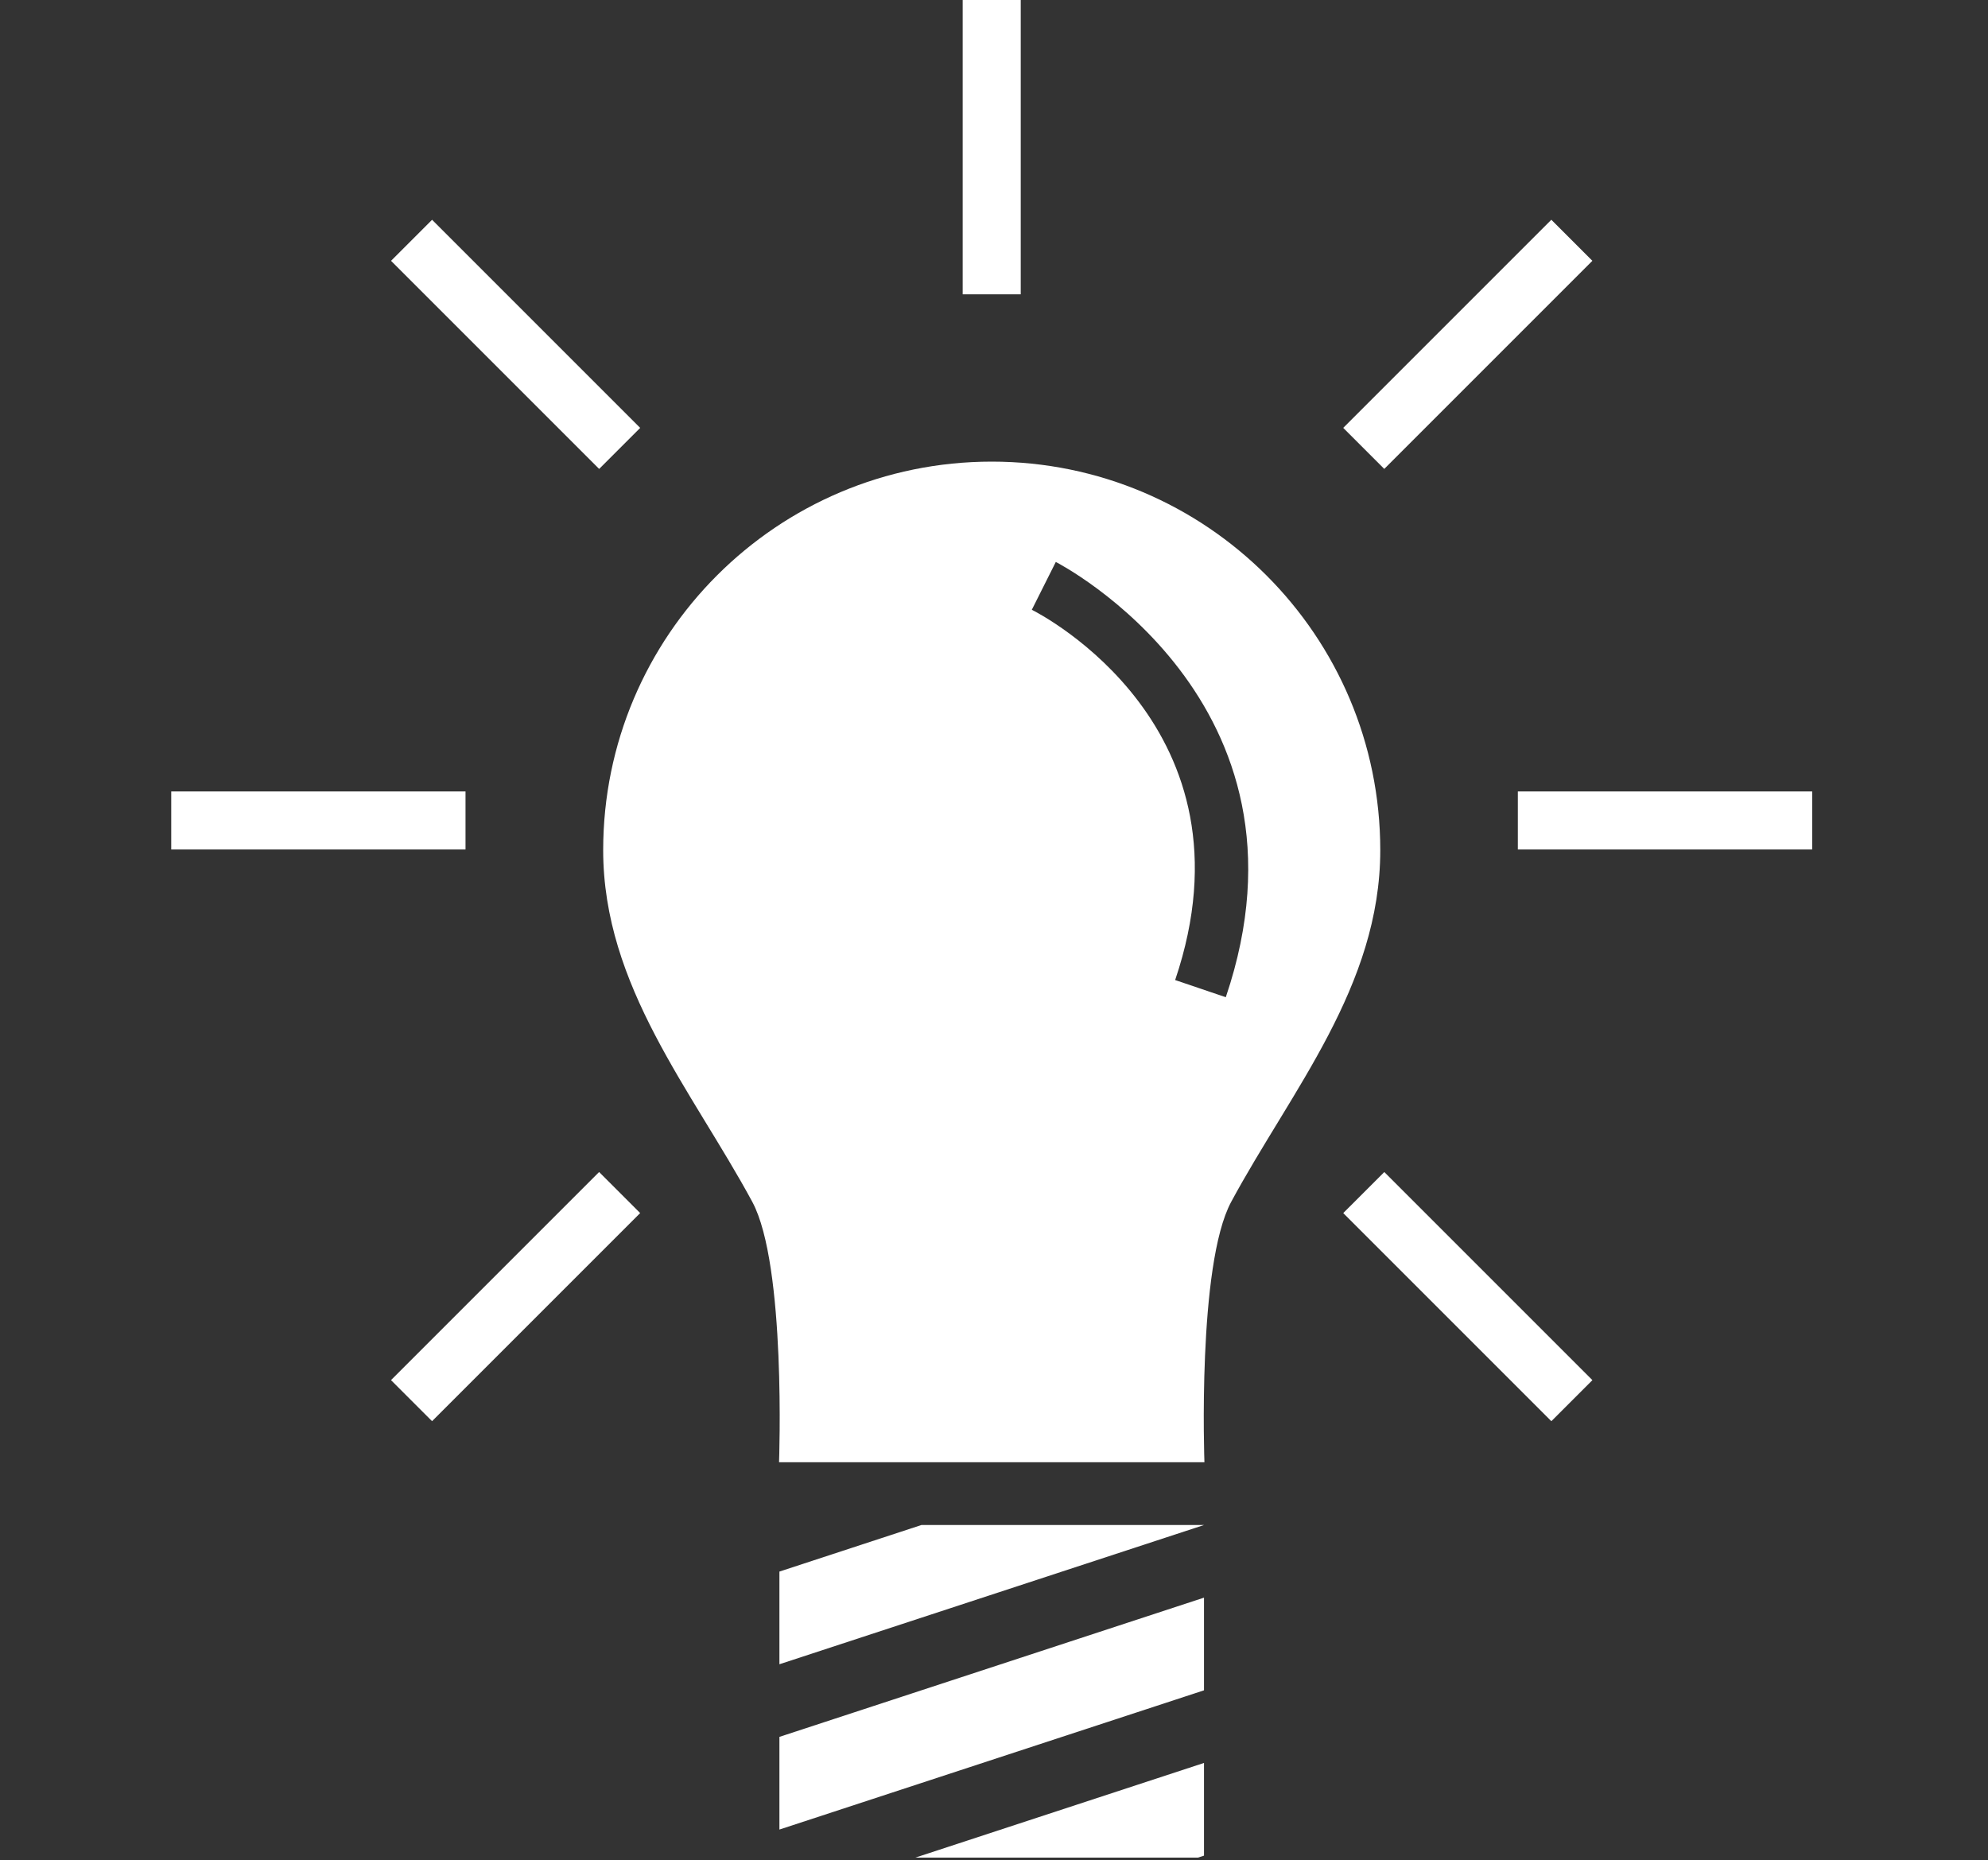 <?xml version="1.0" encoding="UTF-8"?> <svg xmlns="http://www.w3.org/2000/svg" width="280" height="262" viewBox="0 0 280 262" fill="none"><rect x="0" y="0" width="280" height="262" fill="#333333" stroke="none"/><g clip-path="url(#clip0_108_411)"><g clip-path="url(#clip1_108_411)"><path d="M65.566 111.473H24.117V119.649H65.566V111.473Z" fill="white"></path><path d="M255.238 111.473H213.781V119.649H255.238V111.473Z" fill="white"></path><path d="M90.168 60.265L60.857 30.954L55.076 36.735L84.387 66.046L90.168 60.265Z" fill="white"></path><path d="M189.189 170.854L218.5 200.165L224.281 194.384L194.97 165.073L189.189 170.854Z" fill="white"></path><path d="M55.072 194.381L60.853 200.162L90.165 170.851L84.383 165.07L55.072 194.381Z" fill="white"></path><path d="M224.279 36.733L218.498 30.951L189.187 60.262L194.968 66.043L224.279 36.733Z" fill="white"></path><path d="M143.766 0H135.59V41.453H143.766V0Z" fill="white"></path><path d="M194.404 119.738C194.404 89.519 169.908 65.016 139.681 65.016C109.459 65.016 84.955 89.519 84.955 119.738C84.955 138.898 97.481 153.587 105.955 169.268C110.755 178.168 109.724 205.946 109.724 205.946H169.638C169.638 205.946 168.608 178.172 173.408 169.272C181.874 153.587 194.404 138.898 194.404 119.738ZM165.514 138.032C177.537 102.519 146.647 86.543 145.327 85.881L148.704 79.148C149.088 79.34 186.751 98.803 172.647 140.452L165.514 138.032Z" fill="white"></path><path d="M109.777 257.68L169.577 238.07V225.017L109.777 244.627V257.68Z" fill="white"></path><path d="M168.719 261.633L169.577 261.355V248.298L128.922 261.633H168.719Z" fill="white"></path><path d="M109.777 221.346V234.399L169.577 214.789H129.776L109.777 221.346Z" fill="white"></path></g></g><defs><clipPath id="clip0_108_411"><rect width="291.357" height="261.633" fill="white" transform="translate(-6)"></rect></clipPath><clipPath id="clip1_108_411"><rect width="231.12" height="261.633" fill="white" transform="translate(24.117)"></rect></clipPath></defs></svg> 
